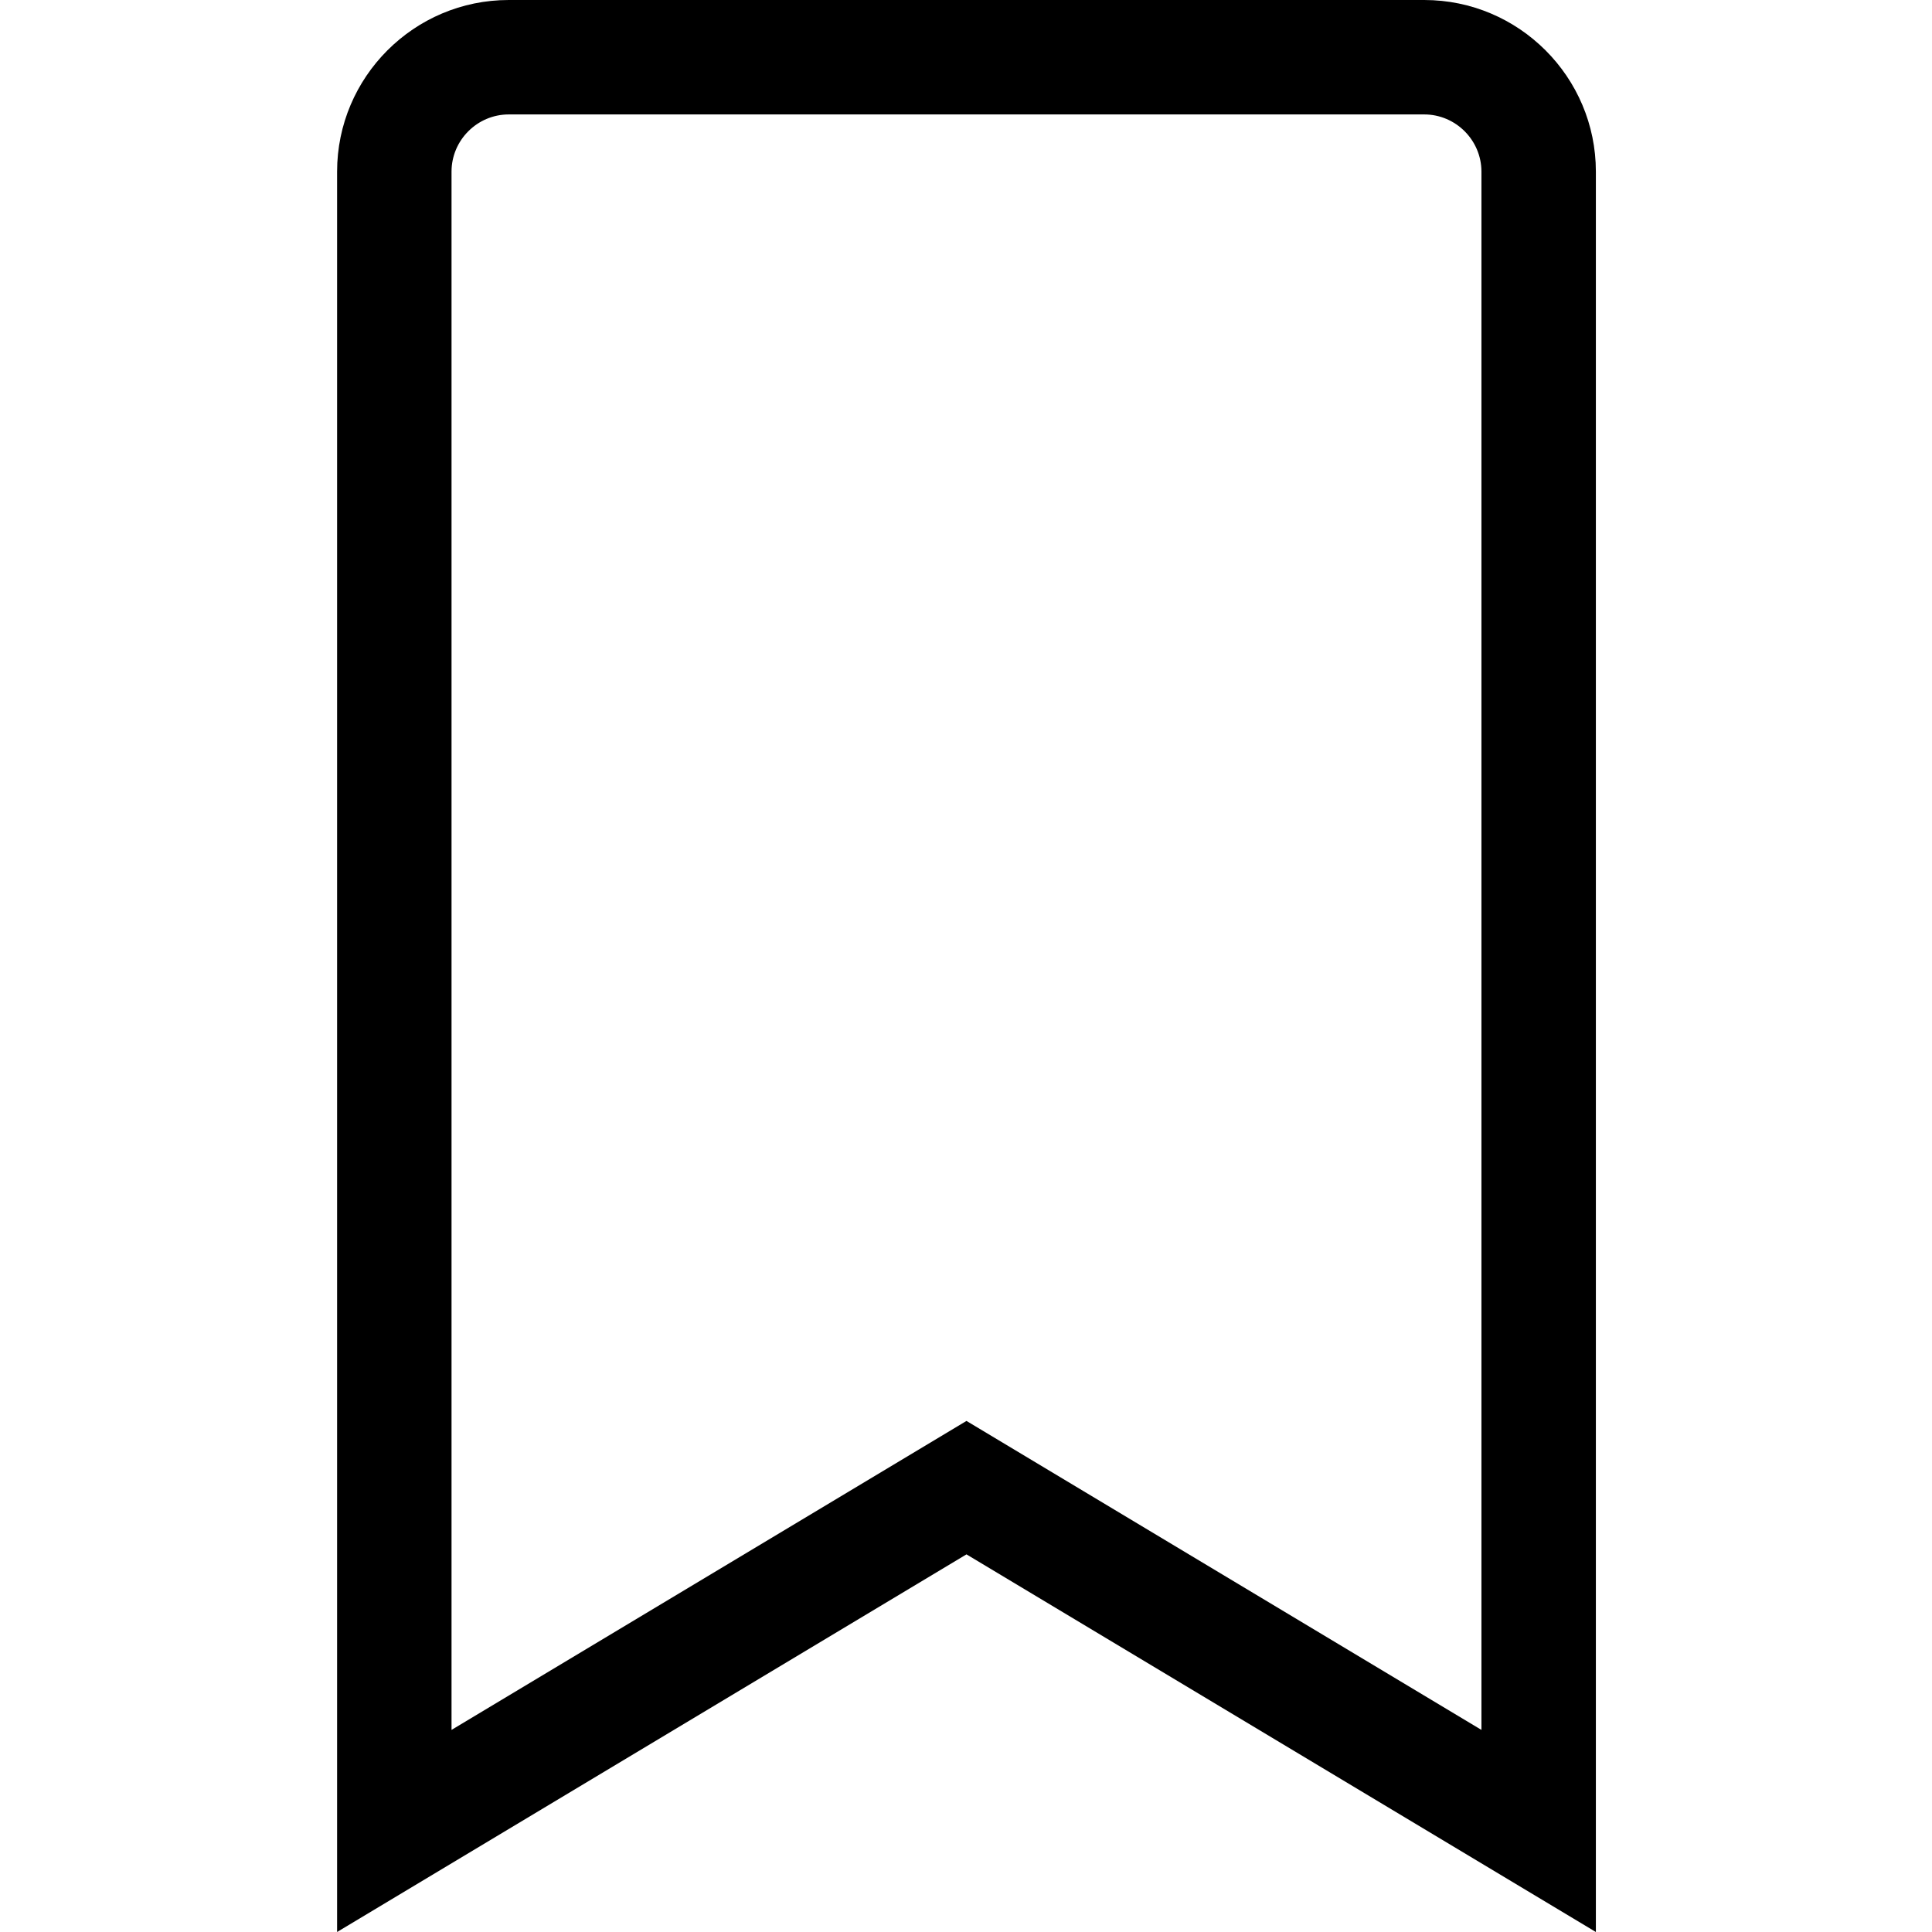 <?xml version="1.0" encoding="utf-8"?><!-- Uploaded to: SVG Repo, www.svgrepo.com, Generator: SVG Repo Mixer Tools -->
<svg fill="#000000" width="800px" height="800px" viewBox="0 0 1920 1920" xmlns="http://www.w3.org/2000/svg">
    <path d="m960.481 1412.11 511.758 307.054V170.586c0-31.274-25.588-56.862-56.862-56.862H505.586c-31.274 0-56.862 25.588-56.862 56.862v1548.578l511.757-307.055ZM1585.963 1920 960.48 1544.711 335 1920V170.586C335 76.536 411.536 0 505.586 0h909.79c94.05 0 170.587 76.536 170.587 170.586V1920Z" fill-rule="evenodd"/>
</svg>